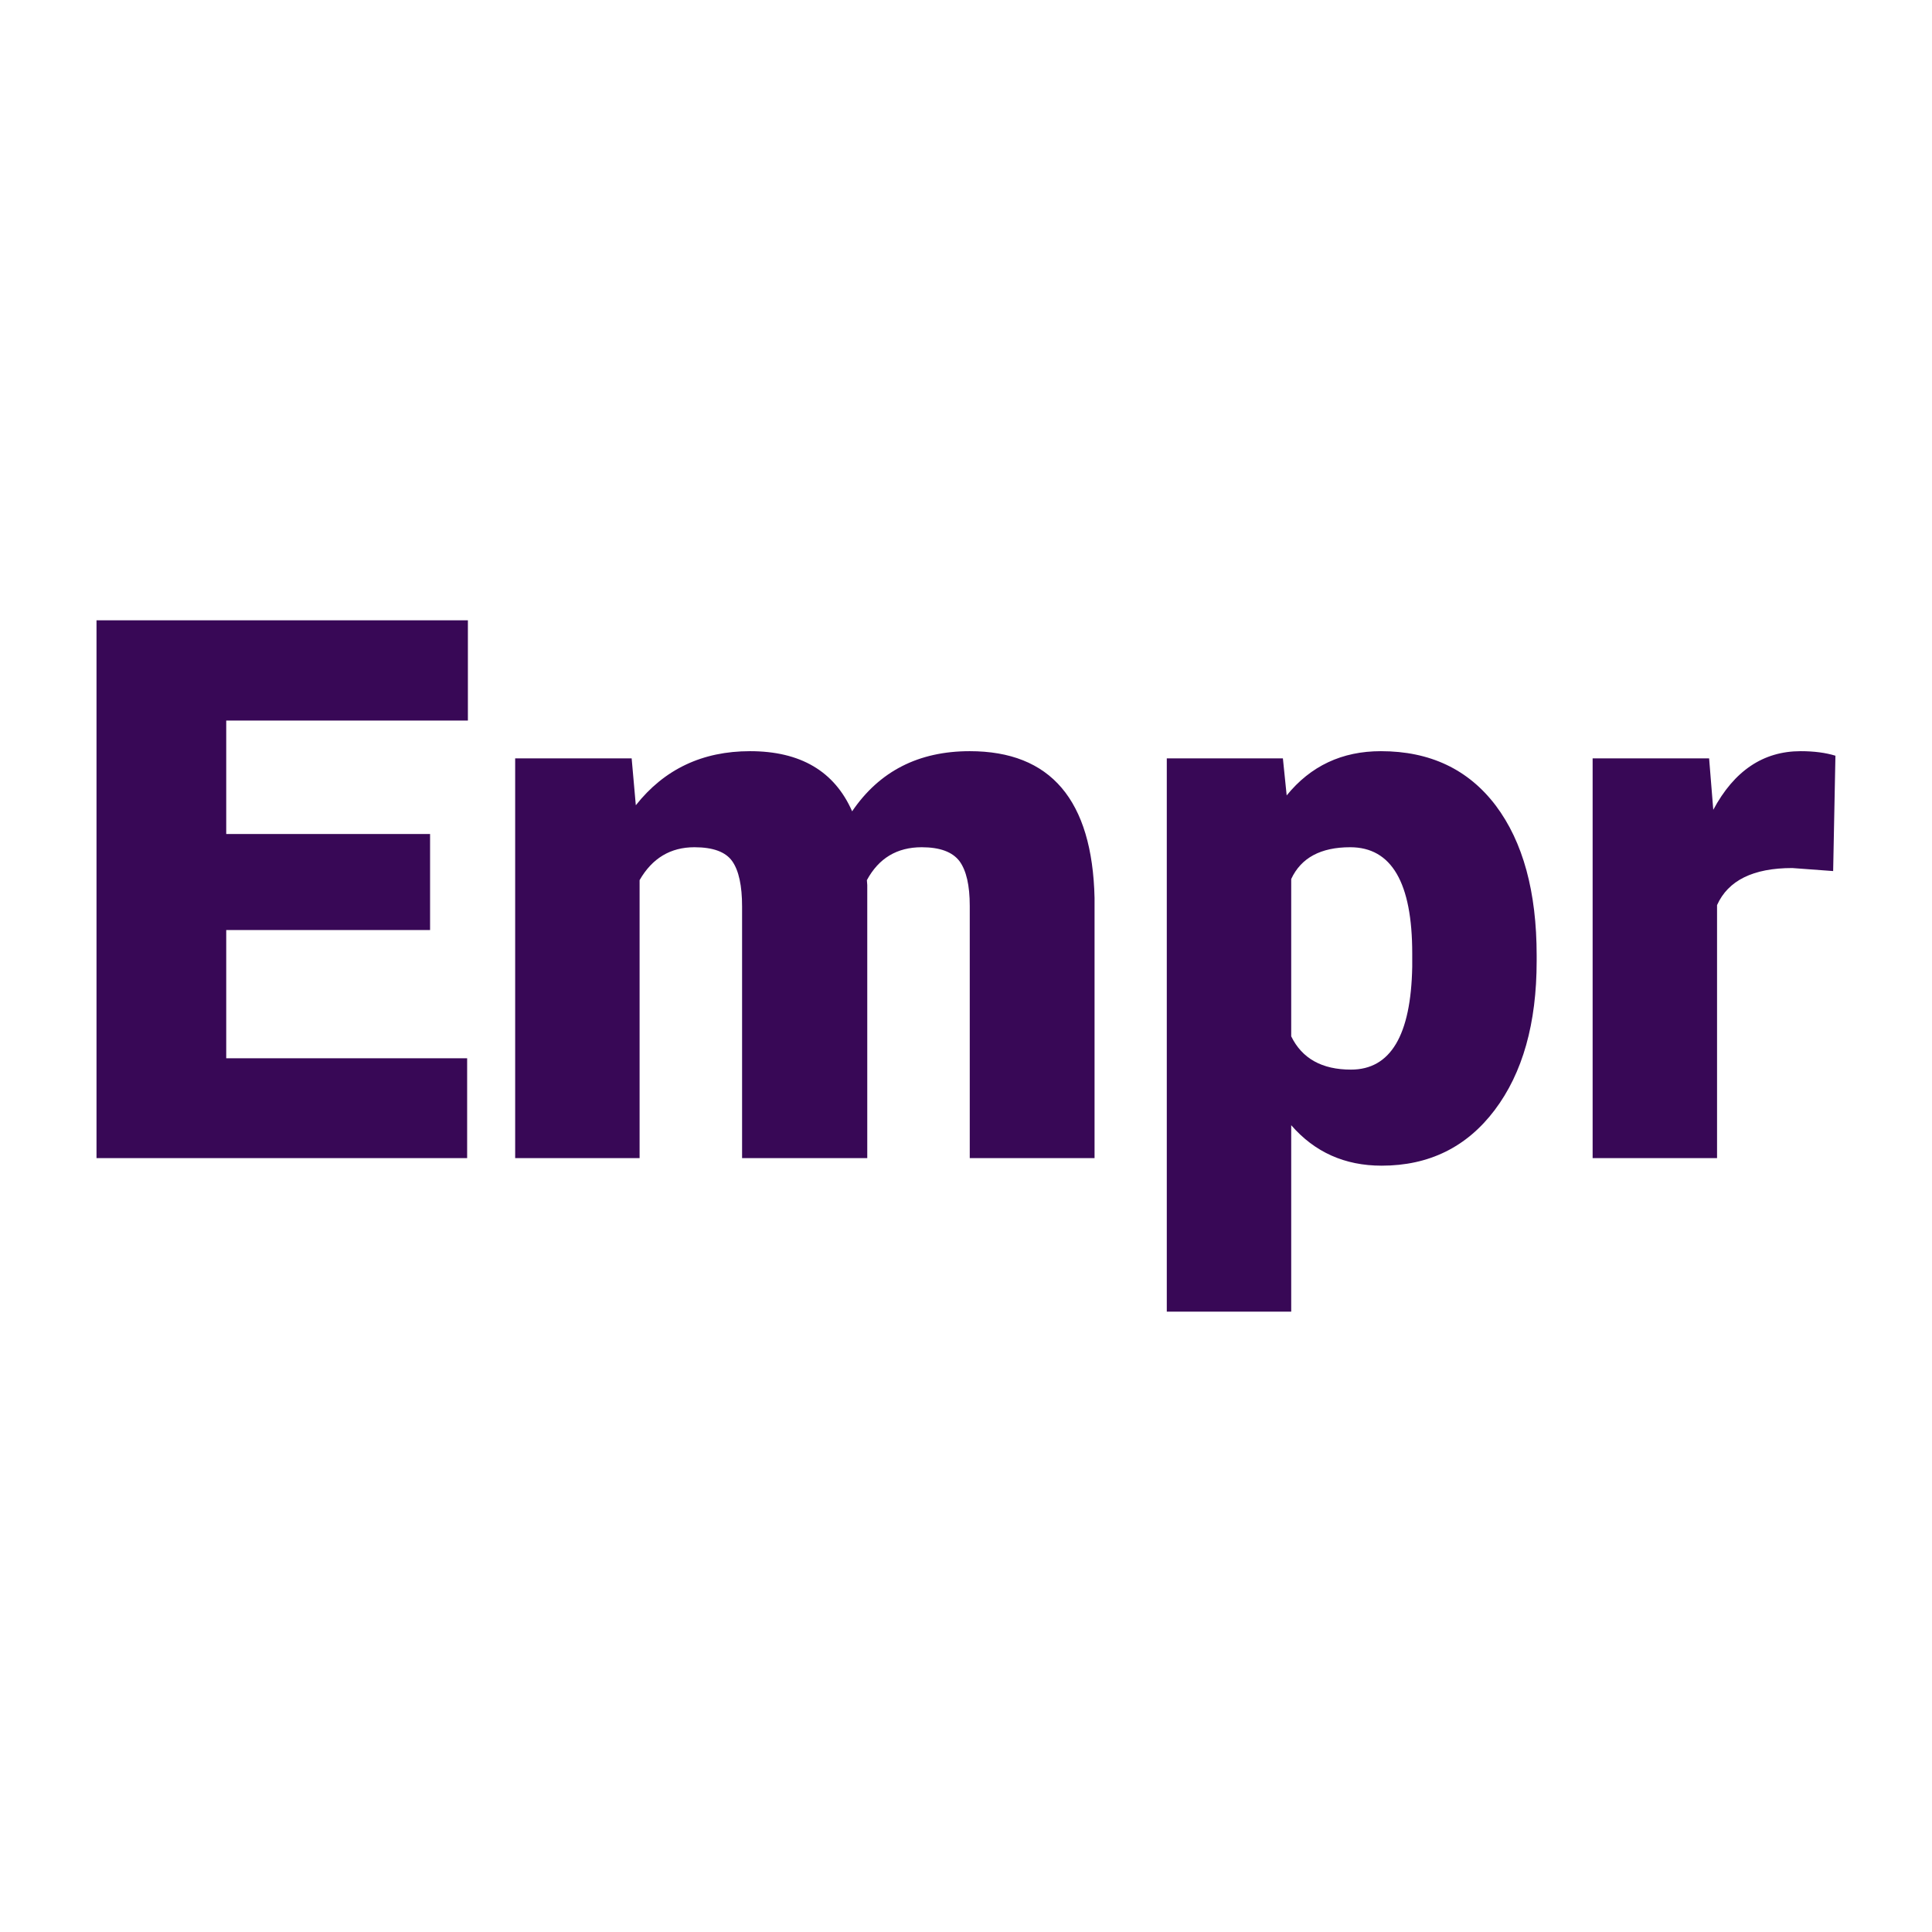 <svg xmlns="http://www.w3.org/2000/svg" version="1.1" xmlns:xlink="http://www.w3.org/1999/xlink" viewBox="0 0 200 200"><rect width="200" height="200" fill="url('#gradient')"></rect><defs><linearGradient id="gradient" gradientTransform="rotate(45 0.5 0.5)"><stop offset="0%" stop-color="#ffffff"></stop><stop offset="100%" stop-color="#ffffff"></stop></linearGradient></defs><g><g fill="#380856" transform="matrix(3.915,0,0,3.915,5.802,119.887)" stroke="#ee304f" stroke-width="0"><path d="M9.89-8.57L9.89-6.03L4.50-6.03L4.50-2.64L10.87-2.64L10.87 0L1.07 0L1.07-14.22L10.89-14.22L10.89-11.57L4.50-11.57L4.50-8.57L9.89-8.57ZM12.14-10.57L15.22-10.57L15.33-9.33Q16.46-10.76 18.35-10.76L18.35-10.76Q20.35-10.76 21.05-9.17L21.05-9.17Q22.13-10.76 24.16-10.76L24.16-10.76Q27.37-10.76 27.46-6.88L27.46-6.88L27.46 0L24.16 0L24.16-6.67Q24.16-7.48 23.89-7.85Q23.61-8.22 22.89-8.22L22.89-8.22Q21.91-8.22 21.44-7.35L21.44-7.35L21.45-7.22L21.45 0L18.14 0L18.14-6.65Q18.14-7.48 17.88-7.85Q17.62-8.22 16.88-8.22L16.88-8.22Q15.93-8.22 15.43-7.35L15.43-7.35L15.43 0L12.14 0L12.14-10.57ZM39.15-5.36L39.15-5.21Q39.15-2.74 38.04-1.27Q36.93 0.20 35.05 0.20L35.05 0.20Q33.59 0.20 32.66-0.87L32.66-0.87L32.66 4.06L29.37 4.06L29.37-10.57L32.44-10.57L32.54-9.59Q33.49-10.76 35.03-10.76L35.03-10.76Q36.98-10.76 38.07-9.32Q39.15-7.88 39.15-5.36L39.15-5.36ZM35.86-5.06L35.86-5.41Q35.86-8.22 34.22-8.22L34.22-8.22Q33.05-8.22 32.66-7.38L32.66-7.38L32.66-3.22Q33.09-2.34 34.24-2.34L34.24-2.34Q35.81-2.34 35.86-5.06L35.86-5.06ZM47.05-10.64L46.99-7.59L45.91-7.67Q44.36-7.67 43.92-6.69L43.92-6.69L43.92 0L40.63 0L40.63-10.57L43.71-10.57L43.82-9.21Q44.65-10.76 46.13-10.76L46.13-10.76Q46.66-10.76 47.05-10.64L47.05-10.64Z"></path></g></g></svg>